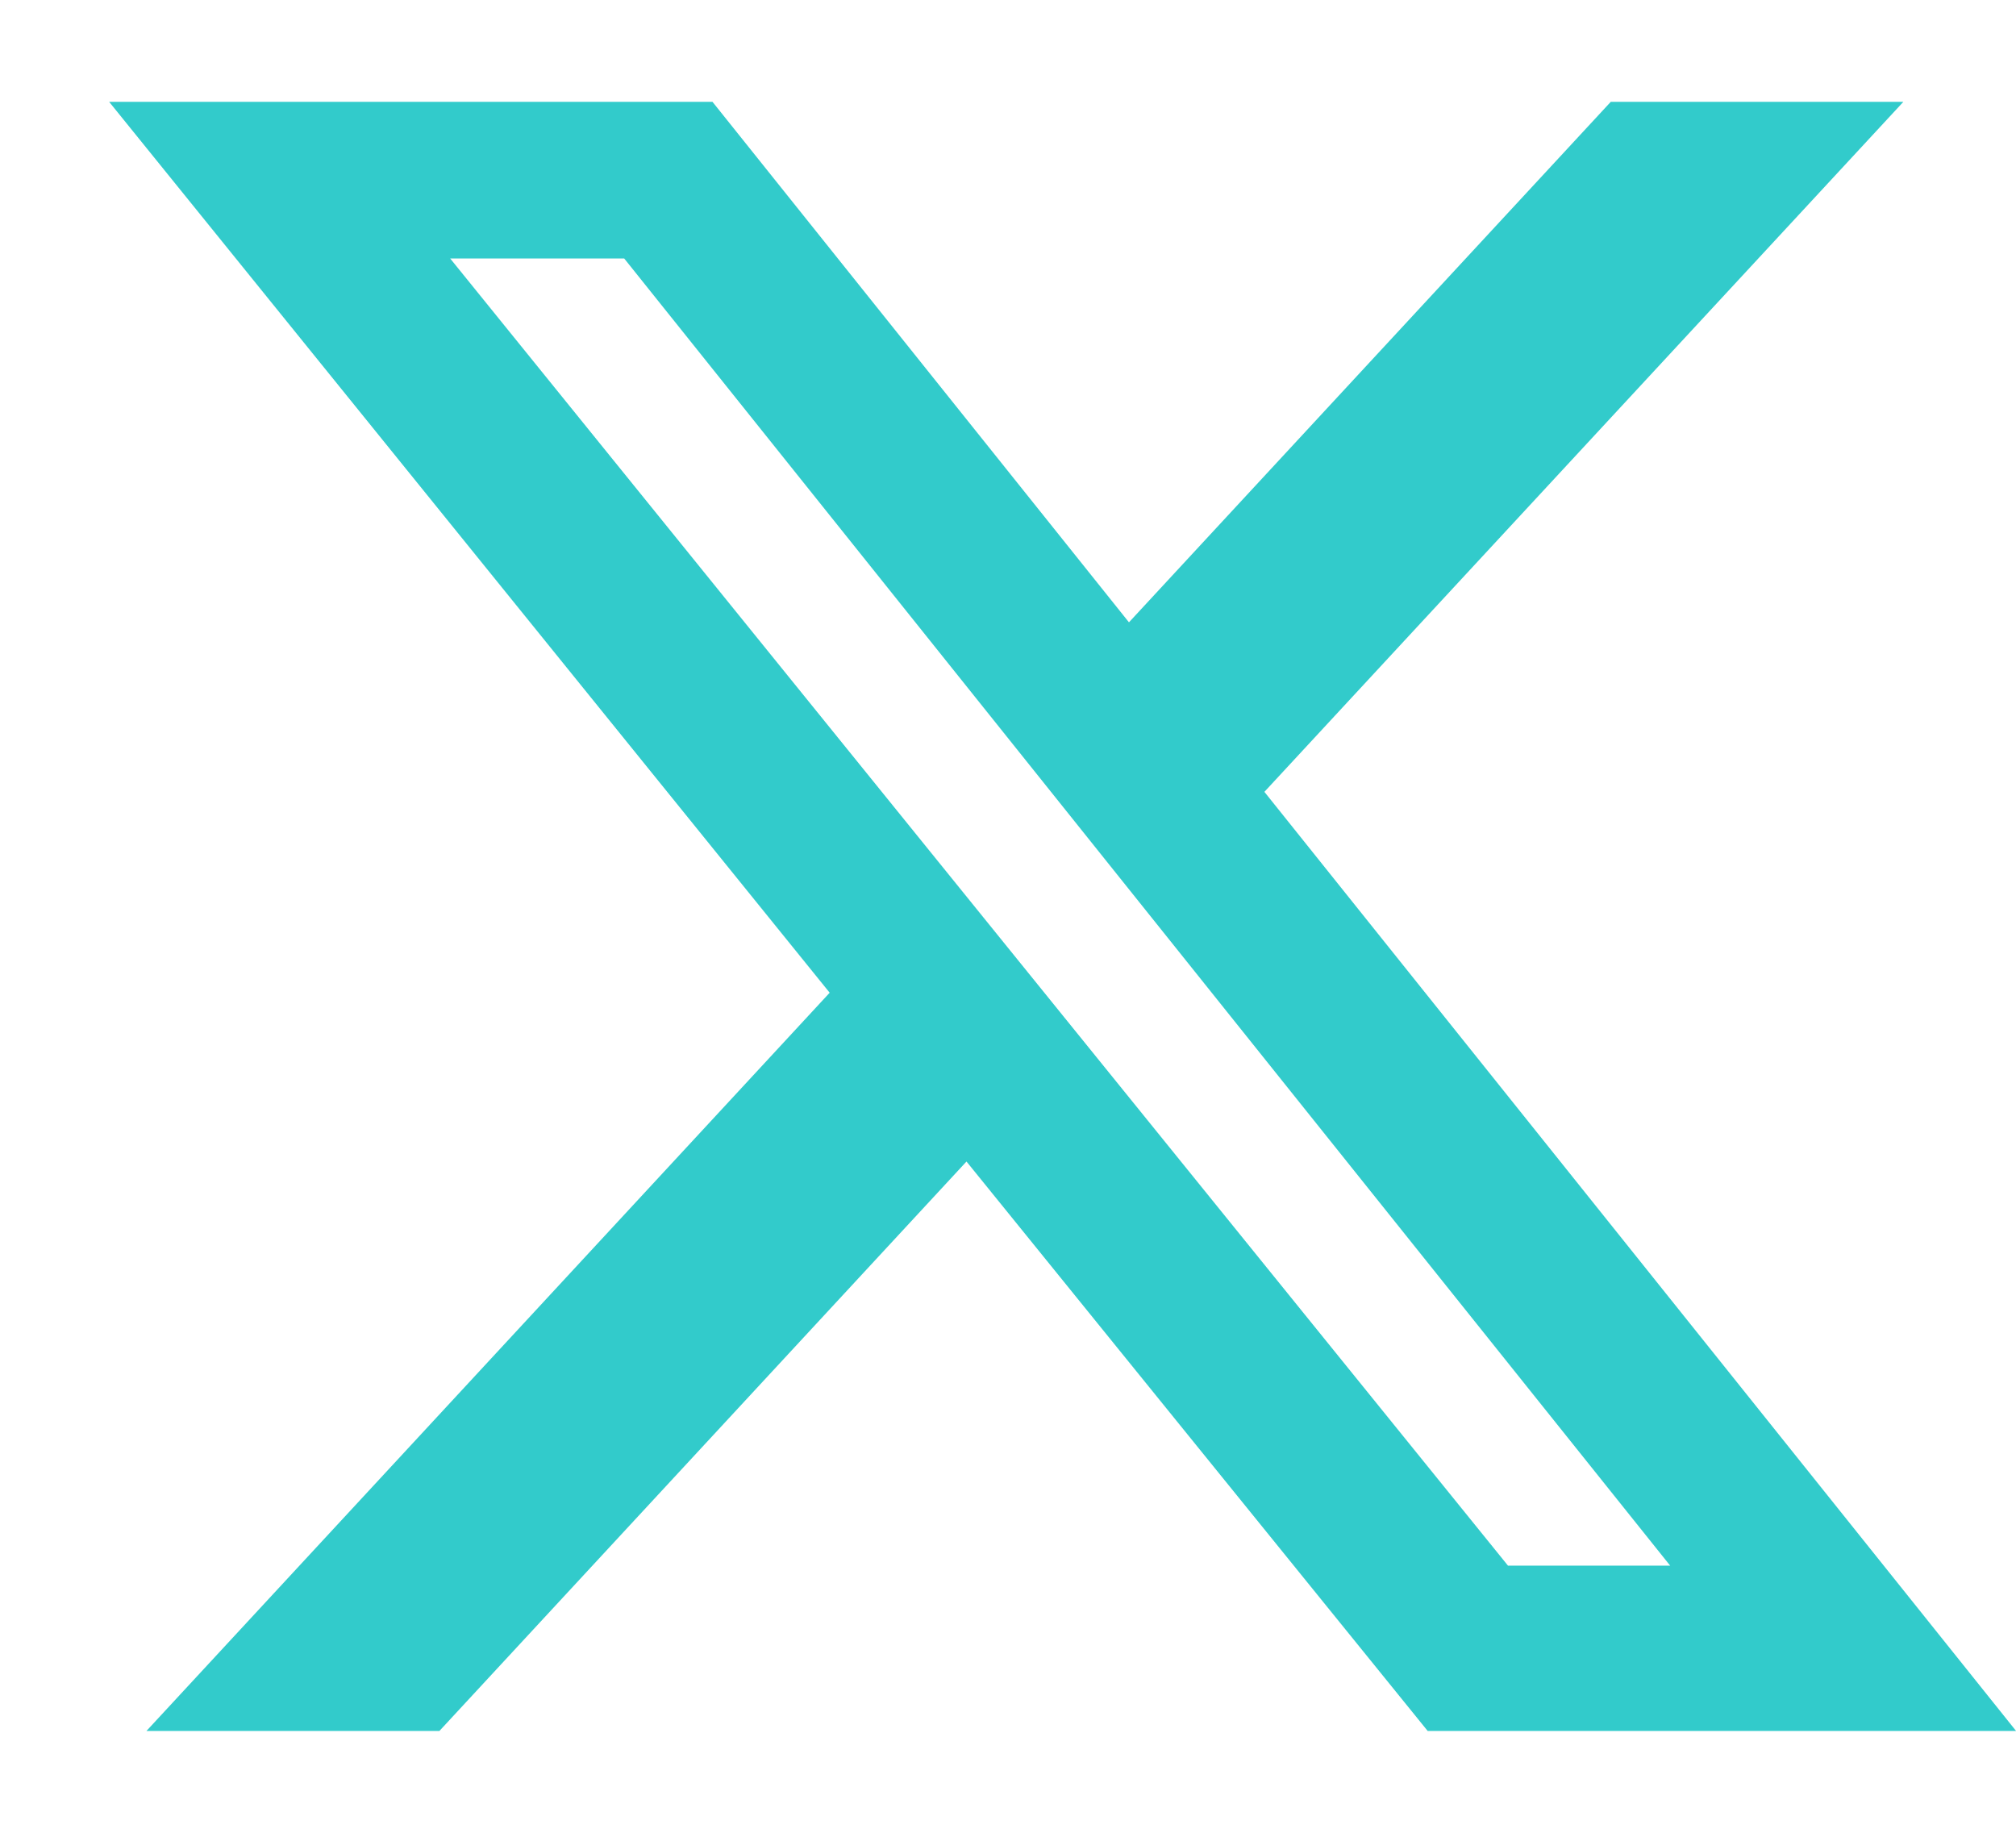 <svg width="22" height="20" viewBox="0 0 22 20" fill="none" xmlns="http://www.w3.org/2000/svg">
<g id="vuesax/linear/tiwitter" clip-path="url(#clip0_243_1948)">
<path id="Vector" d="M17.579 1.111H20.771L13.798 8.641L22.001 18.889H15.58L10.547 12.675L4.795 18.889H1.598L9.054 10.833L1.191 1.111H7.775L12.32 6.791L17.578 1.111H17.579ZM16.458 17.085H18.226L6.812 2.821H4.913L16.457 17.086H16.458V17.085Z" fill="#32CBCB"/>
</g>
<defs>
<clipPath id="clip0_243_1948">
<rect width="23" height="20" fill="white" transform="translate(-1)"/>
</clipPath>
</defs>
</svg>
